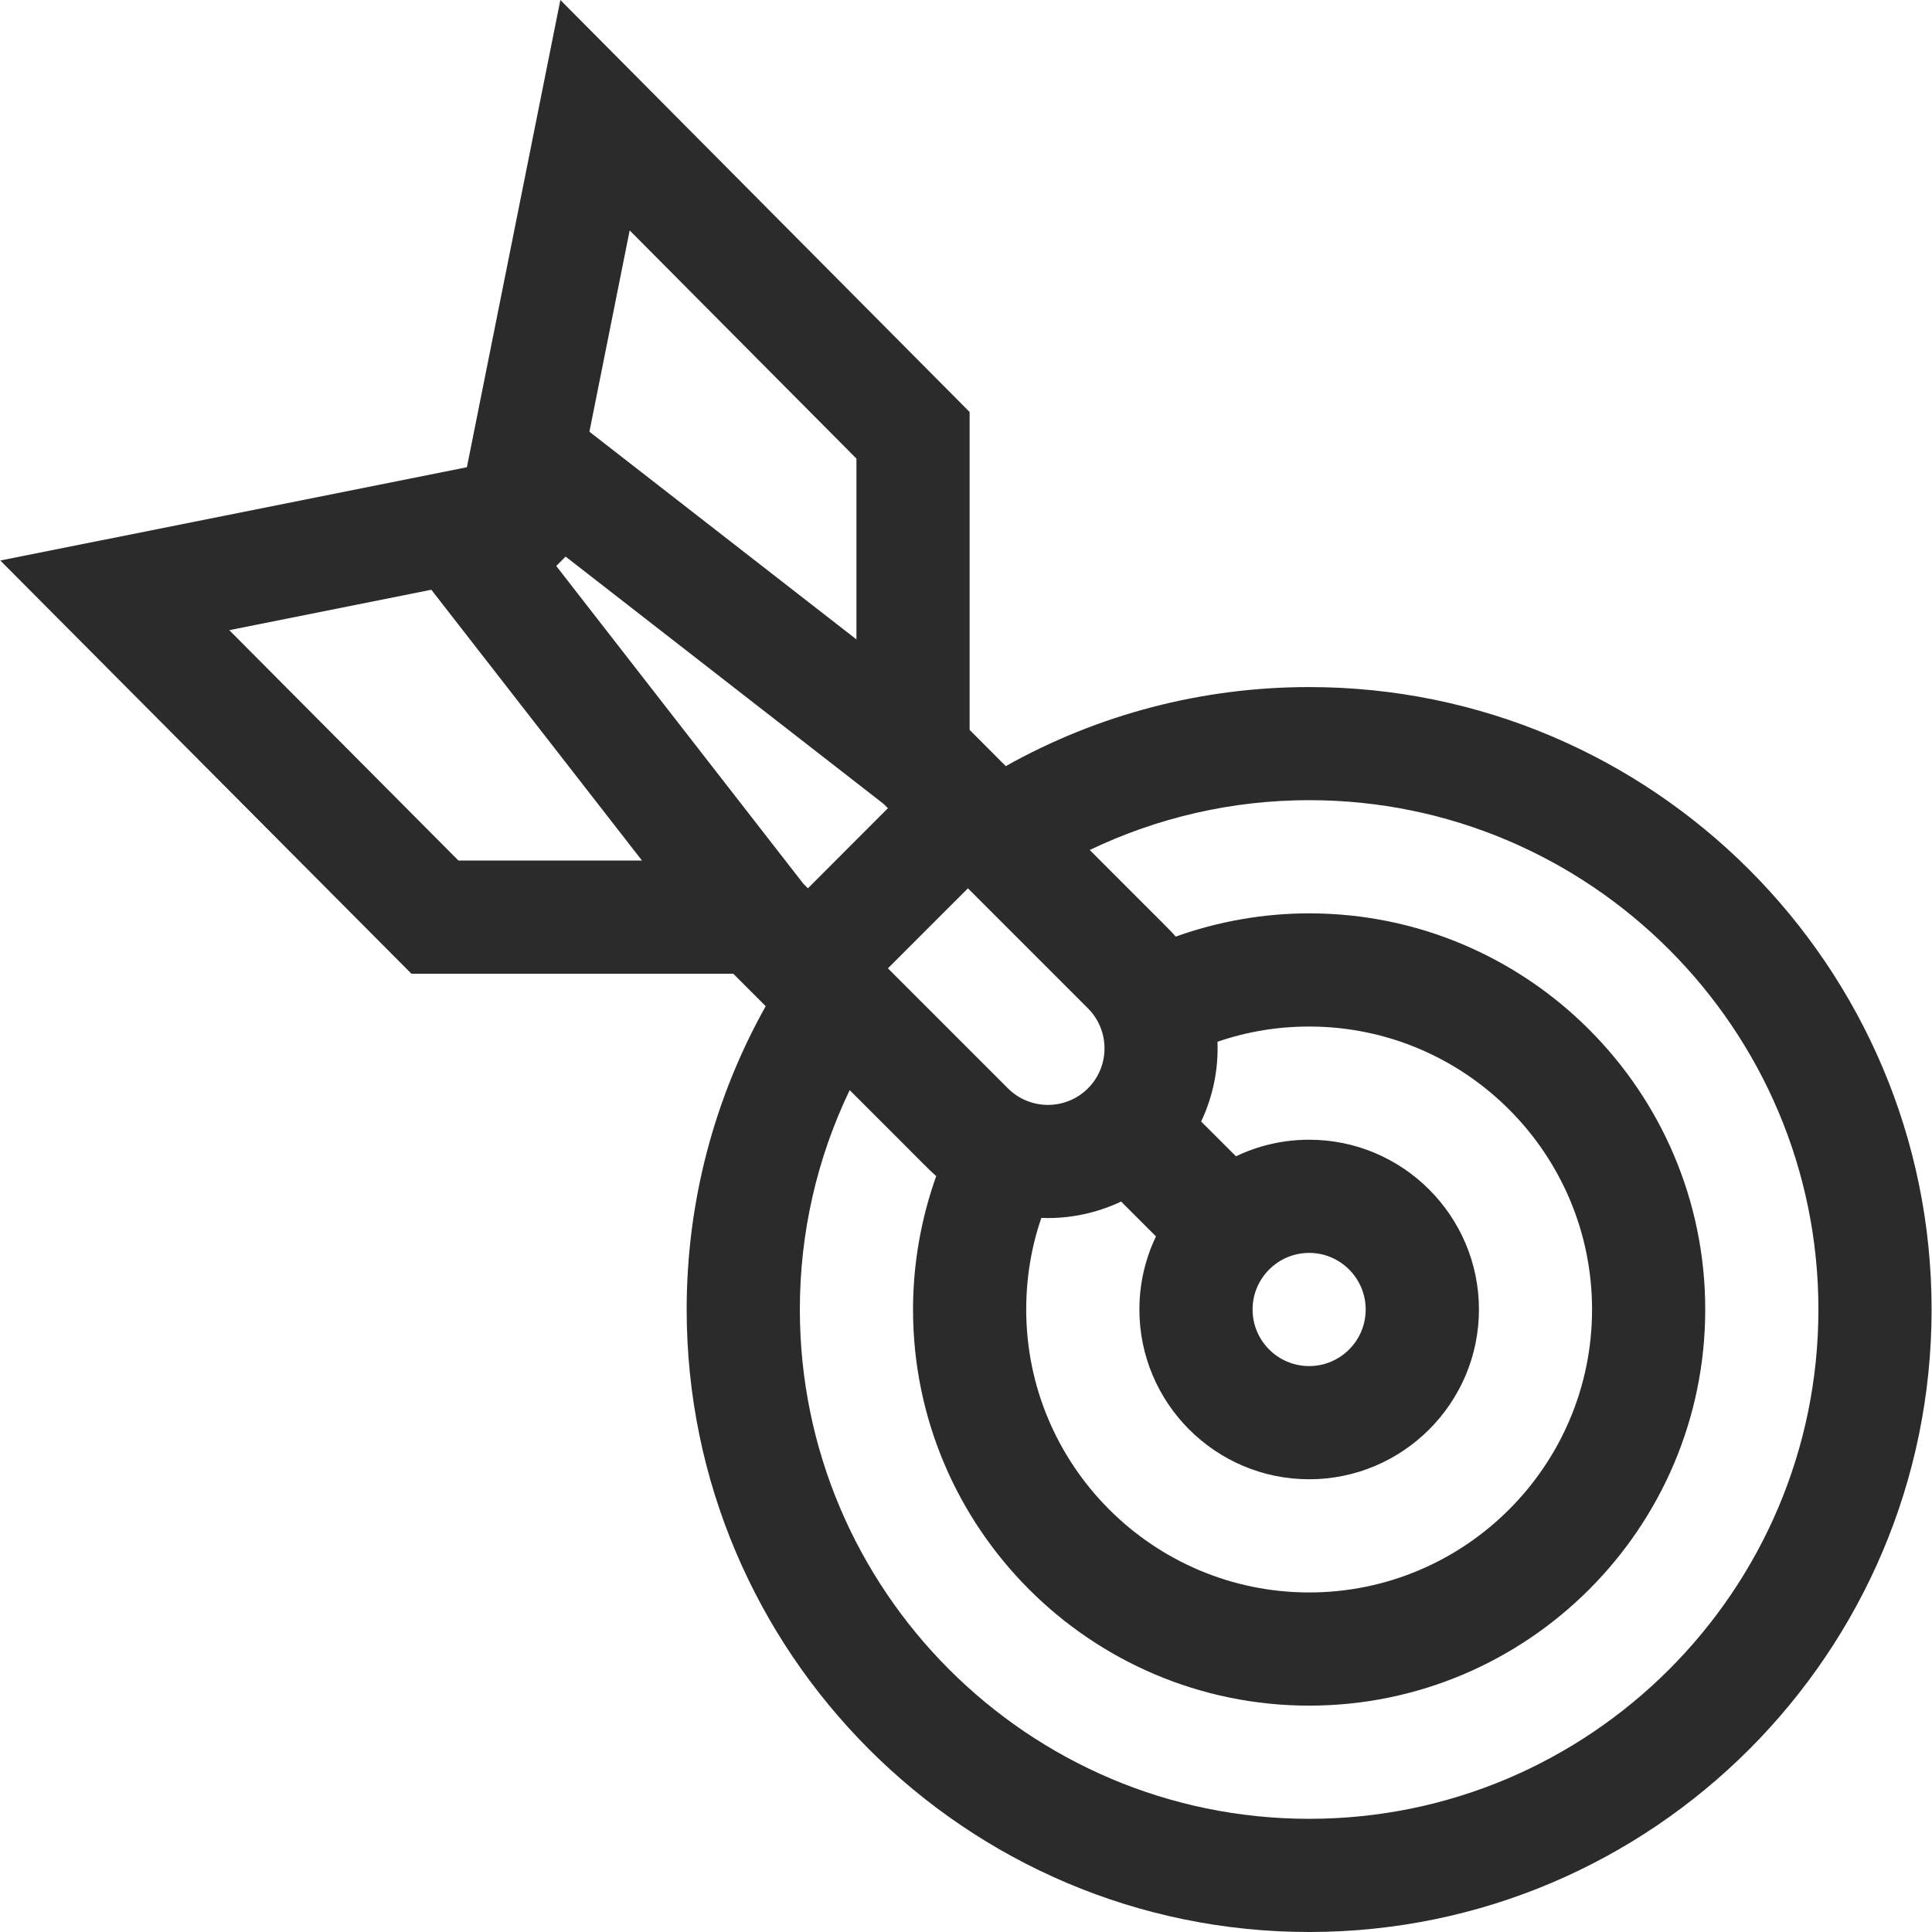<svg width="24" height="24" viewBox="0 0 24 24" fill="none" xmlns="http://www.w3.org/2000/svg">
<g clip-path="url(#clip0_2959_2156)">
<path d="M16.263 8.535C14.935 8.535 13.643 8.873 12.494 9.517L12.045 9.067V5.118L6.961 0L5.8 5.804L0.004 6.963L5.111 12.096H9.109L9.512 12.499C8.868 13.648 8.53 14.939 8.53 16.267C8.53 20.531 11.999 24 16.263 24C20.526 24 23.995 20.531 23.995 16.267C23.995 12.003 20.526 8.535 16.263 8.535ZM12.936 15.129C12.964 15.13 12.991 15.131 13.018 15.131C13.329 15.131 13.64 15.062 13.927 14.926L14.36 15.359C14.228 15.634 14.154 15.942 14.154 16.267C14.154 17.43 15.1 18.376 16.263 18.376C17.425 18.376 18.372 17.43 18.372 16.267C18.372 15.104 17.425 14.158 16.263 14.158C15.937 14.158 15.629 14.232 15.354 14.364L14.921 13.932C15.069 13.62 15.137 13.279 15.124 12.941C15.488 12.816 15.869 12.752 16.263 12.752C18.201 12.752 19.777 14.329 19.777 16.267C19.777 18.205 18.201 19.782 16.263 19.782C14.325 19.782 12.748 18.205 12.748 16.267C12.748 15.874 12.811 15.493 12.936 15.129ZM16.263 15.564C16.65 15.564 16.965 15.88 16.965 16.267C16.965 16.655 16.65 16.97 16.263 16.97C15.875 16.97 15.56 16.655 15.56 16.267C15.56 15.88 15.875 15.564 16.263 15.564ZM13.515 13.52C13.241 13.794 12.795 13.794 12.521 13.52L11.03 12.029L12.024 11.035L13.515 12.526C13.789 12.8 13.789 13.246 13.515 13.52ZM7.026 6.914L10.976 9.986L11.03 10.04L10.036 11.035L9.981 10.98L6.91 7.031L7.026 6.914ZM10.639 5.697V7.943L7.322 5.363L7.822 2.862L10.639 5.697ZM2.848 7.828L5.358 7.326L7.975 10.69H5.695L2.848 7.828ZM16.263 22.594C12.774 22.594 9.936 19.756 9.936 16.267C9.936 15.316 10.148 14.389 10.555 13.542C11.566 14.55 11.52 14.513 11.63 14.61C11.441 15.14 11.342 15.703 11.342 16.267C11.342 18.981 13.549 21.188 16.263 21.188C18.976 21.188 21.183 18.981 21.183 16.267C21.183 13.554 18.976 11.346 16.263 11.346C15.698 11.346 15.135 11.445 14.605 11.635C14.508 11.524 14.544 11.569 13.537 10.559C14.384 10.153 15.312 9.94 16.263 9.94C19.751 9.94 22.589 12.779 22.589 16.267C22.589 19.756 19.751 22.594 16.263 22.594Z" fill="#2B2B2B"/>
</g>
<defs>
<clipPath id="clip0_2959_2156">
<rect width="24" height="24" fill="white"/>
</clipPath>
</defs>
</svg>
